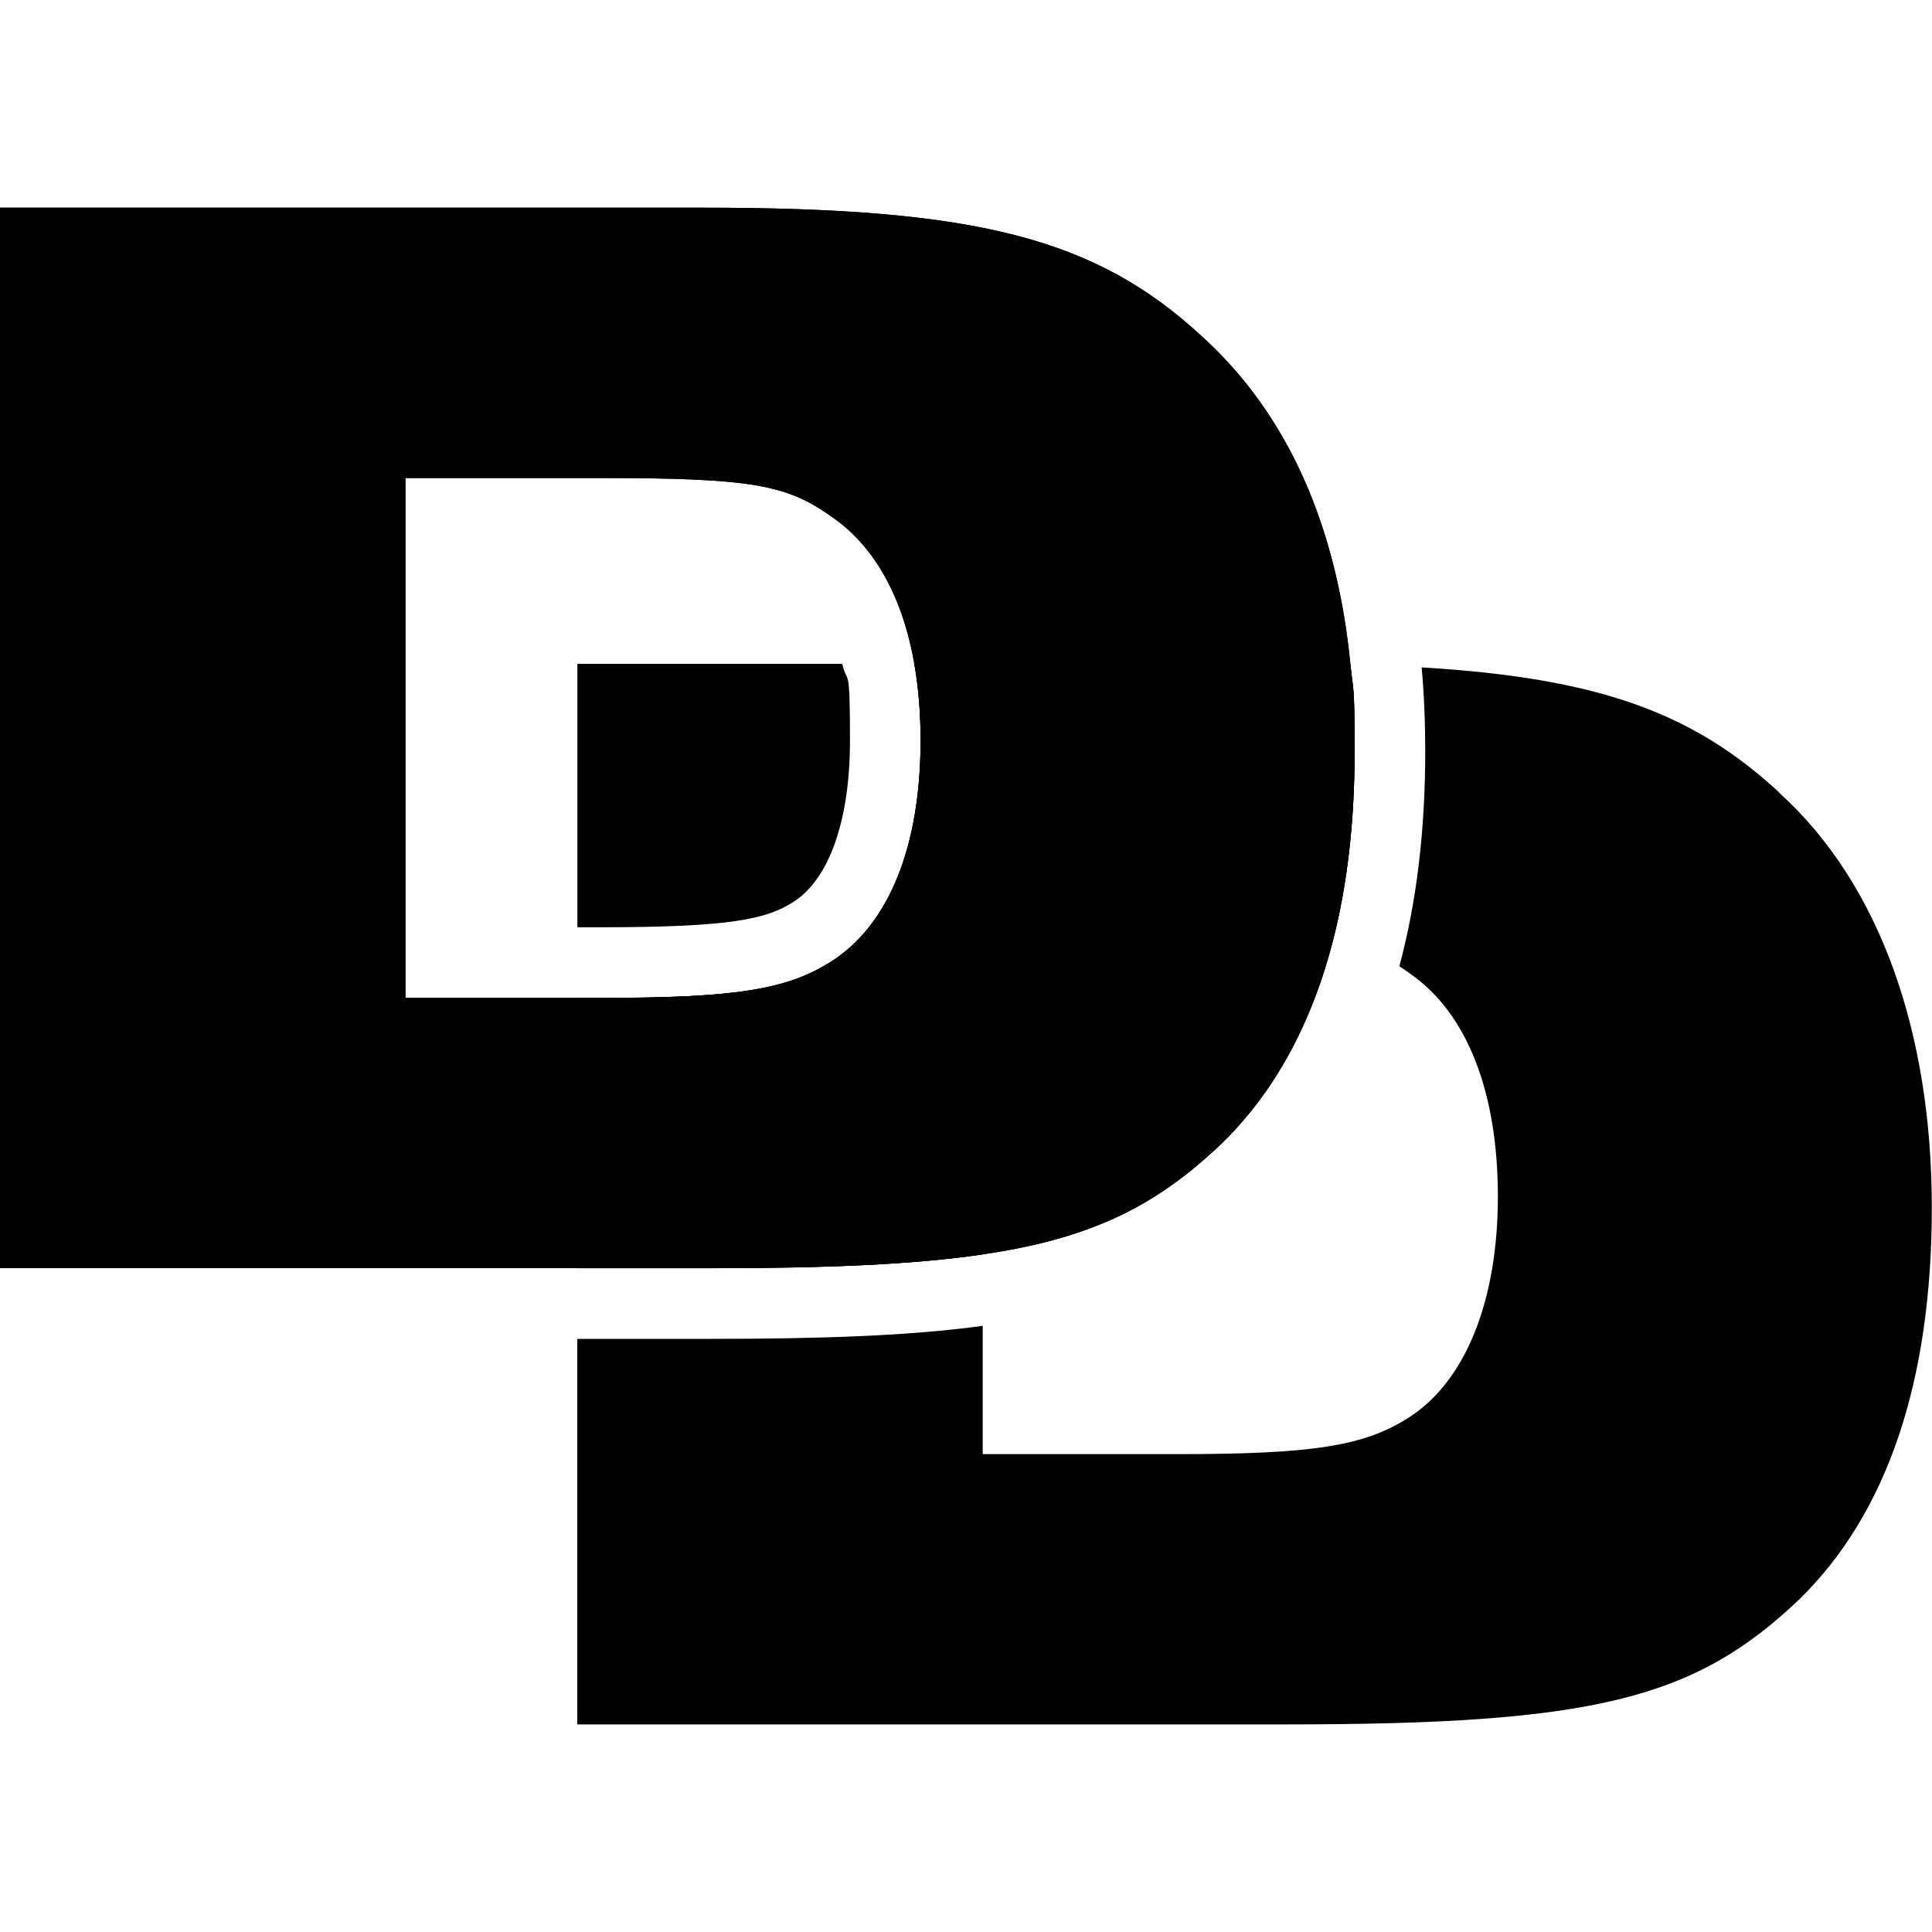 <?xml version="1.0" encoding="UTF-8"?>
<svg id="Layer_1" xmlns="http://www.w3.org/2000/svg" version="1.1" viewBox="0 0 2000 2000">
  <!-- Generator: Adobe Illustrator 29.1.0, SVG Export Plug-In . SVG Version: 2.1.0 Build 142)  -->
  <path d="M872,687.2h-274.3v272.7h24.5c134.6,0,171.4-8.5,199.1-26.2,37.3-23.8,58.6-84.8,58.6-167.3s-2.7-55.8-8-79.2ZM1842,820.5c-89.1-82.5-186.8-118.7-370.3-129.6,2.5,28,3.7,57,3.7,87,0,82-9,156.2-26.8,222.4,3.8,2.4,7.7,5,11.5,7.9,59.2,41.2,90.5,123.5,90.5,230.4s-32.9,190.9-92.2,228.8c-46.1,29.7-100.4,37.9-238.7,37.9h-202.4v-132.8c-76,10.4-167.5,13.5-283.3,13.5h-136.4v399.1h734c319.4,0,423-26.3,531.6-130,90.6-88.9,136.6-225.5,136.6-404.9s-52.6-334.1-158-429.6ZM1398,688c-23.1-.6-47.3-.8-72.9-.8h-378.6c4.3,24.5,6.5,50.9,6.5,79.2,0,110.3-33,190.9-92.2,228.8-46.1,29.6-100.4,37.9-238.7,37.9h-24.5v279.8h136.4c121.7,0,212.1-3.8,283.3-14.3v-331.5h197.5c80.3,0,129.7,1.6,164.8,7.5,15-58.3,22.6-124,22.6-196.6s-1.5-61.2-4.3-89.9Z"/>
  <path d="M1398,688c-2.5-25.4-6.1-49.9-10.9-73.3-22.6-111.2-70.2-200.5-142.8-266.4-110.2-102-233.7-133.3-516.8-133.3H0v1097.8h734.1c121.7,0,212.1-3.8,283.3-14.3,26.9-3.9,51-8.8,73.1-14.8,73.1-19.9,123.6-51.6,175.2-100.9,38.2-37.6,68.5-83.6,90.7-137.8,9.1-22.1,16.9-45.7,23.3-70.5,15-58.3,22.6-124,22.6-196.6s-1.5-61.2-4.3-89.9ZM860.9,995.1c-46.1,29.6-100.4,37.9-238.7,37.9h-202.5V494.8h197.5c161.3,0,197.5,6.6,245.2,41.2,26.4,18.3,47.2,44.9,62.3,78.1,9.8,21.6,17.1,46.1,21.8,73.1,4.3,24.5,6.5,50.9,6.5,79.2,0,110.3-33,190.9-92.2,228.8Z"/>
  <path d="M1398,688c-2.5-25.4-6.1-49.9-10.9-73.3-22.6-111.2-70.2-200.5-142.8-266.4-110.2-102-233.7-133.3-516.8-133.3H0v1097.8h734.1c121.7,0,212.1-3.8,283.3-14.3,26.9-3.9,51-8.8,73.1-14.8,73.1-19.9,123.6-51.6,175.2-100.9,38.2-37.6,68.5-83.6,90.7-137.8,9.1-22.1,16.9-45.7,23.3-70.5,15-58.3,22.6-124,22.6-196.6s-1.5-61.2-4.3-89.9ZM860.9,995.1c-46.1,29.6-100.4,37.9-238.7,37.9h-202.5V494.8h197.5c161.3,0,197.5,6.6,245.2,41.2,26.4,18.3,47.2,44.9,62.3,78.1,9.8,21.6,17.1,46.1,21.8,73.1,4.3,24.5,6.5,50.9,6.5,79.2,0,110.3-33,190.9-92.2,228.8Z"/>
</svg>